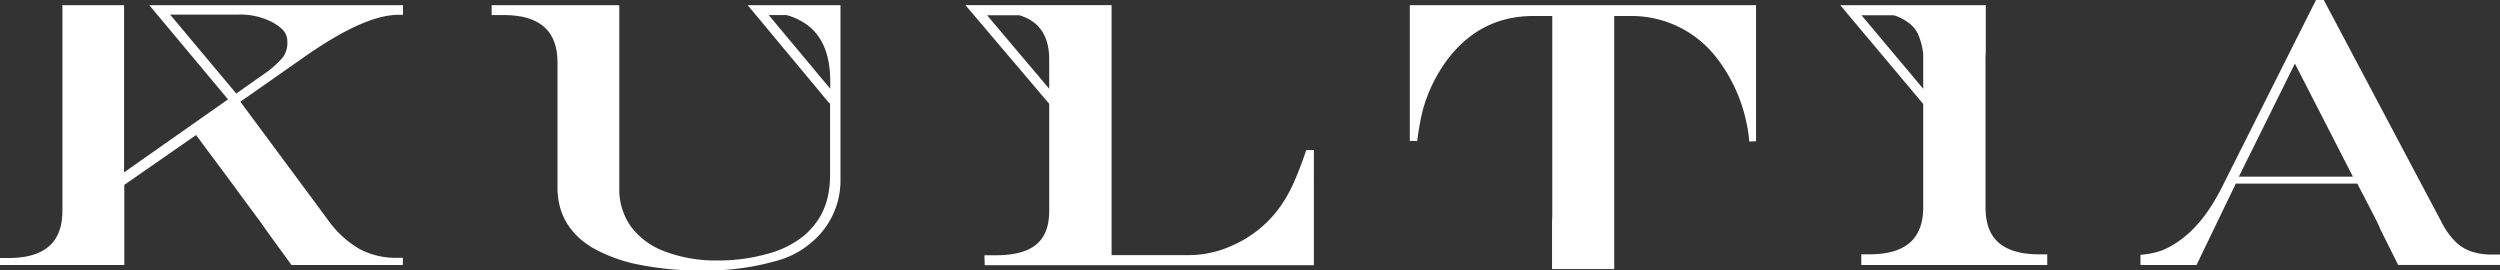 <svg xmlns="http://www.w3.org/2000/svg" viewBox="0 0 557.54 60.3"><rect x="0" y="0" width="557.54" height="60.3" fill="#333333" stroke="none"/><defs><style>.cls-1{fill:#fff;}</style></defs><title>Asset 1</title><g id="Layer_2" data-name="Layer 2"><g id="Layer_1-2" data-name="Layer 1"><path class="cls-1" d="M314.41,1.16V31.45h1.65a58.53,58.53,0,0,1,1.22-6.81,33.89,33.89,0,0,1,5.52-11.36q7.36-9.7,19.14-9.71h4.24V47.83c0,.44,0,.89-.05,1.3V60H360V48.27c0-.15,0-.29,0-.44V3.57h3.45a23.94,23.94,0,0,1,19.13,9,35.64,35.64,0,0,1,7.54,19l1.51-.08V1.16Z"/><path class="cls-1" d="M291.31,33.47c-.89,2.65-1.78,5-2.69,7.05a32.23,32.23,0,0,1-2.87,5.23,25.86,25.86,0,0,1-11.27,9.15,23.3,23.3,0,0,1-9.52,2H247.9V13.23c0-.45,0-.88,0-1.3V1.15H215.31l18.68,22V47c0,7.07-4,9.93-12,9.93h-2.46l.09,2.22h73.39V33.47ZM220.15,3.41l7.2,0q6.65,2,6.64,9.86v6.53Z"/><path class="cls-1" d="M170.24,1.16h-3.49L185,23.08l.12-.1V38.9c0,6.09-1.88,10.13-5.62,13.5a21.62,21.62,0,0,1-8.24,4.18,40.05,40.05,0,0,1-11.17,1.51,32.13,32.13,0,0,1-11.79-2,16.59,16.59,0,0,1-7.59-5.56A14.22,14.22,0,0,1,138.11,42V13.23c0-.47,0-.91,0-1.34V1.16H109.65v2.2h2.68q12,0,12,10.54V41.77q0,8.74,7.74,13.44A34.14,34.14,0,0,0,142.4,59a67.23,67.23,0,0,0,14,1.32,56.61,56.61,0,0,0,17.95-2.5A19.57,19.57,0,0,0,181.05,54a17.94,17.94,0,0,0,6.39-14.09V16.8c0-.36,0-.7,0-1.05V1.16Zm1.2,2.2,3.94,0a13.06,13.06,0,0,1,3.17,1.27q6.6,3.55,6.61,13.51v1.65Z"/><path class="cls-1" d="M454.74,56.72c-4,0-7-.87-9-2.6s-2.94-4.37-2.94-7.94V13.23q0-.8.06-1.5V1.16H410.41L428.75,23l.16.19v23c0,3.56-1,6.21-3,7.94s-5,2.59-9,2.59H415.1V59.1h41.47V56.72ZM415.15,3.41l7.2,0a10,10,0,0,1,3.07,1.51,6.91,6.91,0,0,1,2.34,2.71,15.66,15.66,0,0,1,1.15,4.35v7.82Z"/><path class="cls-1" d="M555.8,56.77a14.12,14.12,0,0,1-4.66-.69,9.3,9.3,0,0,1-3.56-2.21,16.18,16.18,0,0,1-2.85-3.9L518.24,0H516.5L495.57,41.68c-3.18,6.28-6.44,9.88-9.76,12.16A17.44,17.44,0,0,1,482,55.9a19.42,19.42,0,0,1-4.64.93V59.1h12.5l8.76-18.16h27.09l1.09,2.11c.12.19.23.4.34.6h0l.69,1.38c1.53,2.88,2.52,4.89,3,6l0,.06,4,8h22.74V56.77ZM499.3,39.4l12.5-25.22L524.74,39.4Z"/><path class="cls-1" d="M33.3,1.16l17.55,21L27.67,38.44V13.23c0-.44,0-.86,0-1.29V1.16H13.92V44.24h0V47c0,3.53-1,6.18-3,7.93s-5,2.61-9.07,2.61H0V59.1H27.72V48.34c0-.46,0-.92,0-1.39l0-5.72,16-11.11,8.63,11.59h0l1.1,1.52,4.89,6.62c.36.52.68,1,.93,1.35L65,59.1H89.84V57.49H88.62a17.14,17.14,0,0,1-8.51-2,22.26,22.26,0,0,1-7-6.49L53.6,22.68l13-9.09c9.8-7,17-10.29,22.34-10.29h.94V1.16Zm27.79,4c2,1.22,3,2.19,3,4.28a5.48,5.48,0,0,1-1,3.33,20.56,20.56,0,0,1-4.18,3.71l-6.22,4.38L37.94,3.26l15,0A15.57,15.57,0,0,1,61.09,5.14Z"/></g></g></svg>